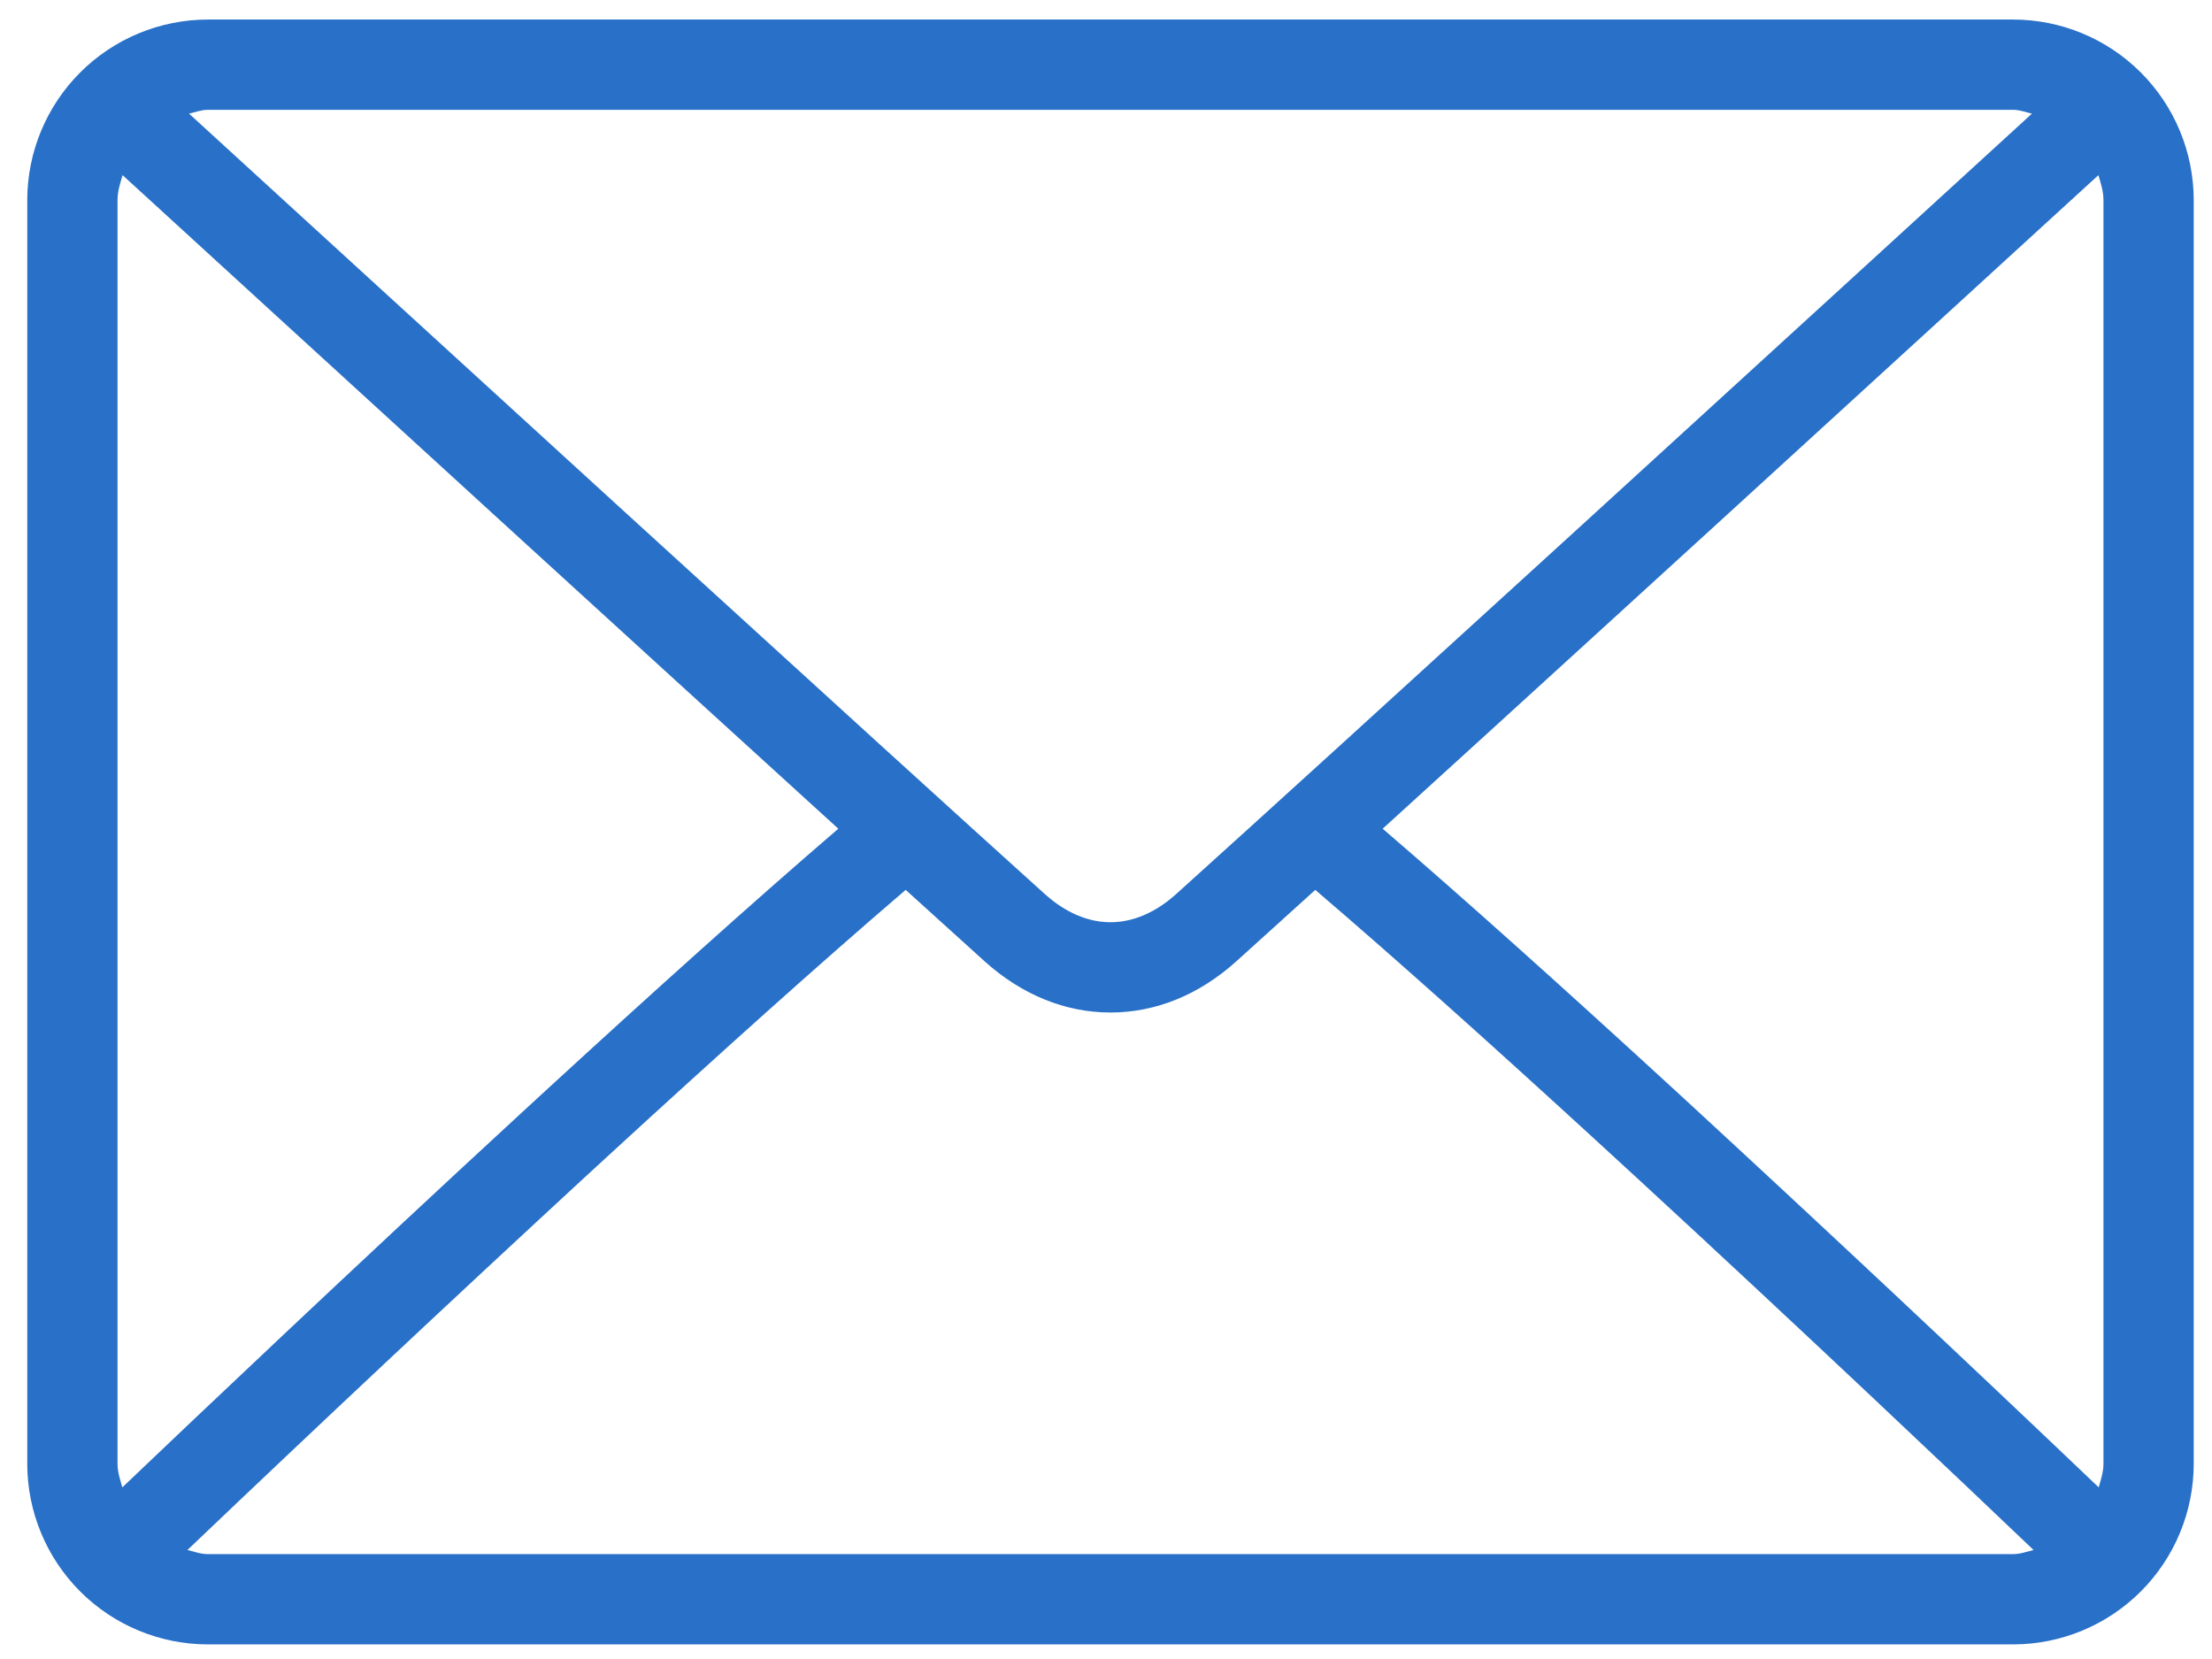 <svg width="68" height="51" viewBox="0 0 68 51" xmlns="http://www.w3.org/2000/svg">
    <defs>
        <clipPath id="xj74vafdza">
            <path d="M1440 0v5412H0V0h1440z"/>
        </clipPath>
        <clipPath id="clzf1g7pwb">
            <path d="M61.05 0a5.555 5.555 0 0 1 5.55 5.55V44.4a5.555 5.555 0 0 1-5.55 5.55H5.55A5.555 5.555 0 0 1 0 44.4V5.55A5.555 5.555 0 0 1 5.55 0zM39.596 26.755c-.92.835-1.762 1.597-2.425 2.194-1.142 1.031-2.48 1.576-3.871 1.576-1.39 0-2.729-.545-3.873-1.577-.662-.597-1.503-1.358-2.423-2.193-2.632 2.252-5.839 5.138-9.024 8.062l-.868.798A1030.593 1030.593 0 0 0 4.924 47.048c.207.05.404.127.626.127h55.5c.222 0 .419-.077.626-.127-2.273-2.167-7.135-6.78-12.189-11.434l-1.302-1.196c-3.04-2.787-6.077-5.514-8.59-7.663zM2.93 4.783c-.073.249-.155.495-.155.767V44.4c0 .256.081.487.147.723 2.224-2.12 7.116-6.764 12.227-11.473l.853-.785c3.133-2.877 6.297-5.728 8.931-7.99a6637.285 6637.285 0 0 1-9.632-8.782l-.837-.764C9.6 10.886 5.04 6.714 2.93 4.783zm60.74 0c-2.171 1.987-6.933 6.343-11.952 10.928l-.839.765-1.262 1.152-.84.767a5632.317 5632.317 0 0 1-7.11 6.48c2.515 2.16 5.511 4.854 8.503 7.597l.855.785a1022.48 1022.48 0 0 1 12.654 11.866c.065-.236.146-.467.146-.723V5.55c0-.272-.082-.519-.155-.767zm-2.62-2.008H5.55c-.205 0-.385.075-.577.117 2.477 2.267 7.913 7.24 13.362 12.215l.99.903c4.781 4.363 9.434 8.601 11.96 10.877.438.394 1.141.863 2.015.863.874 0 1.577-.469 2.014-.862 2.526-2.276 7.179-6.514 11.96-10.877l.99-.904c5.449-4.974 10.885-9.948 13.363-12.215-.192-.043-.372-.117-.577-.117z"/>
        </clipPath>
    </defs>
    <g clip-path="url(#xj74vafdza)" transform="translate(-943 -2872)">
        <g clip-path="url(#clzf1g7pwb)" transform="translate(943.838 2872.601)">
            <path fill="#2870C8" d="M0 0h66.6v49.95H0V0z"/>
        </g>
    </g>
</svg>

